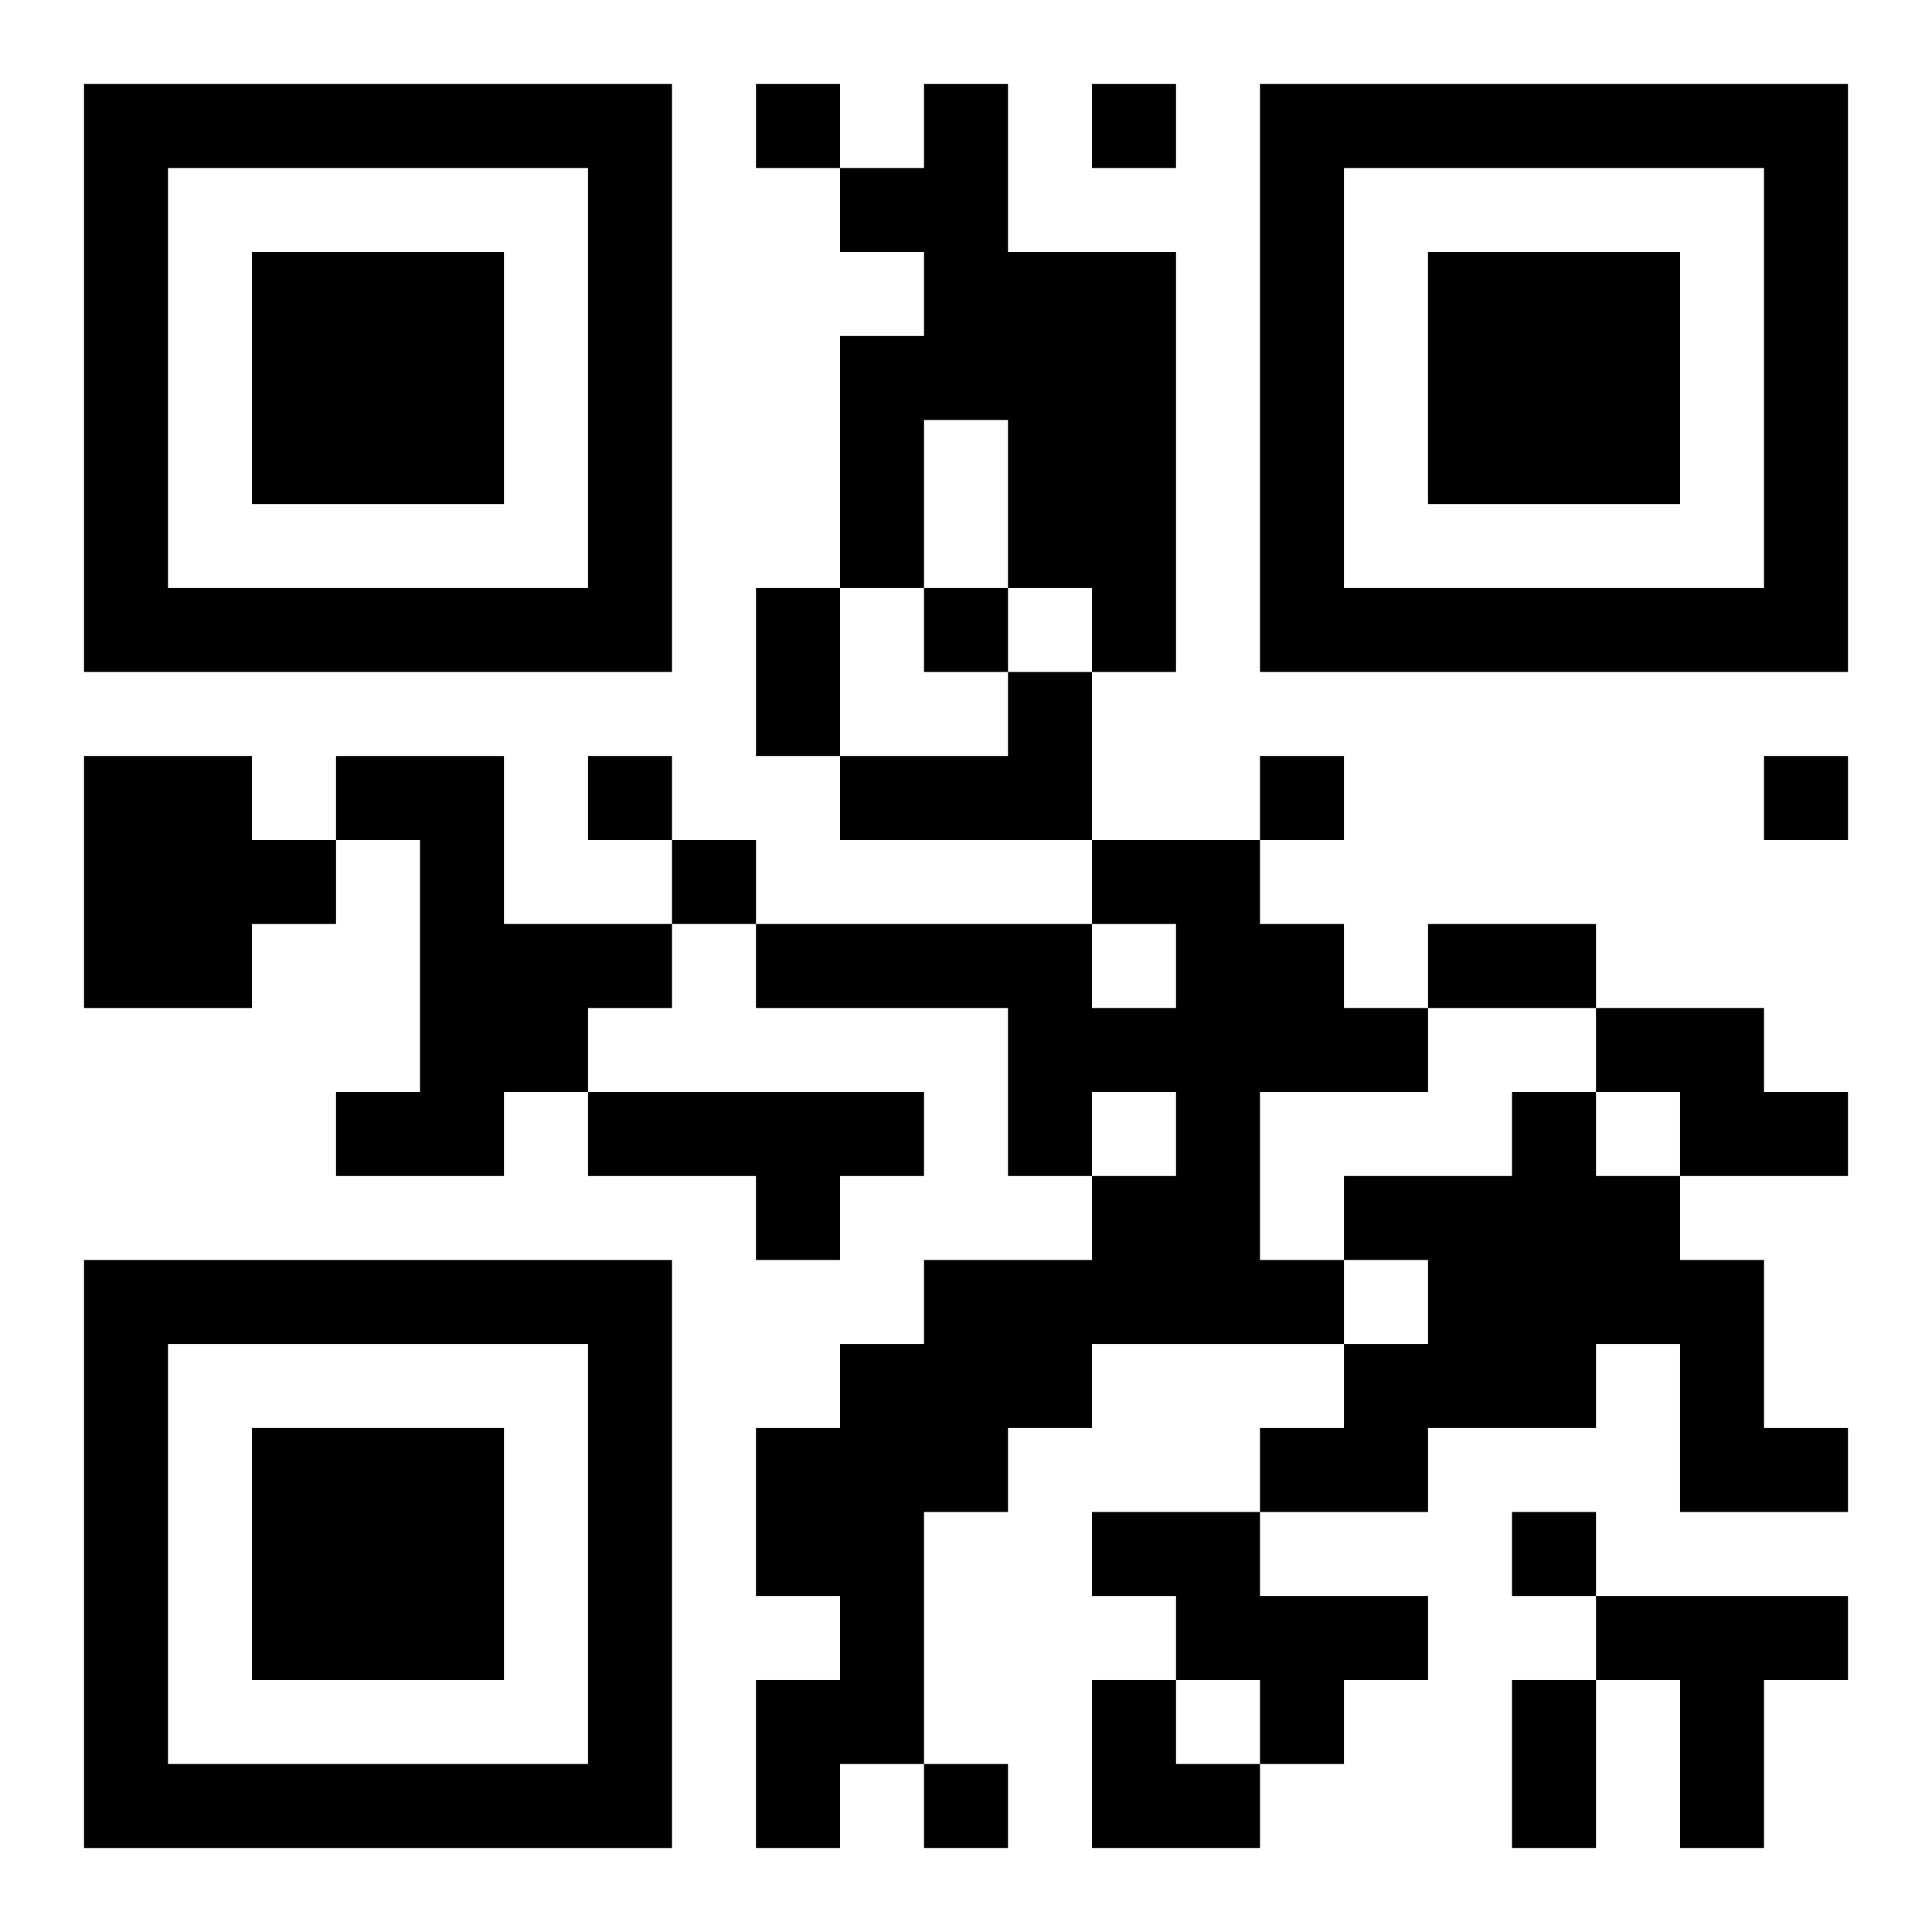 <?xml version="1.0" encoding="UTF-8"?>
<svg width="250" height="250" baseProfile="full" version="1.1" viewBox="-1 -1 23 23" xmlns="http://www.w3.org/2000/svg" xmlns:xlink="http://www.w3.org/1999/xlink"><symbol id="a"><path d="m0 7v7h7v-7h-7zm1 1h5v5h-5v-5zm1 1v3h3v-3h-3z"/></symbol><use y="-7" xlink:href="#a"/><use y="7" xlink:href="#a"/><use x="14" y="-7" xlink:href="#a"/><path d="m10 0h1v2h2v5h-1v-1h-1v-2h-1v2h-1v-3h1v-1h-1v-1h1v-1m1 7h1v2h-3v-1h2v-1m-11 1h2v1h1v1h-1v1h-2v-3m3 0h2v2h2v1h-1v1h-1v1h-2v-1h1v-3h-1v-1m9 1h2v1h1v1h1v1h-2v2h1v1h-3v1h-1v1h-1v3h-1v1h-1v-2h1v-1h-1v-2h1v-1h1v-1h2v-1h1v-1h-1v1h-1v-2h-3v-1h4v1h1v-1h-1v-1m6 2h2v1h1v1h-2v-1h-1v-1m-12 1h4v1h-1v1h-1v-1h-2v-1m11 0h1v1h1v1h1v2h1v1h-2v-2h-1v1h-2v1h-2v-1h1v-1h1v-1h-1v-1h2v-1m-5 5h2v1h2v1h-1v1h-1v-1h-1v-1h-1v-1m6 1h3v1h-1v2h-1v-2h-1v-1m-10-18v1h1v-1h-1m4 0v1h1v-1h-1m-2 6v1h1v-1h-1m-4 2v1h1v-1h-1m8 0v1h1v-1h-1m6 0v1h1v-1h-1m-13 1v1h1v-1h-1m10 8v1h1v-1h-1m-7 3v1h1v-1h-1m-2-14h1v2h-1v-2m8 4h2v1h-2v-1m1 9h1v2h-1v-2m-5 0h1v1h1v1h-2z"/></svg>
